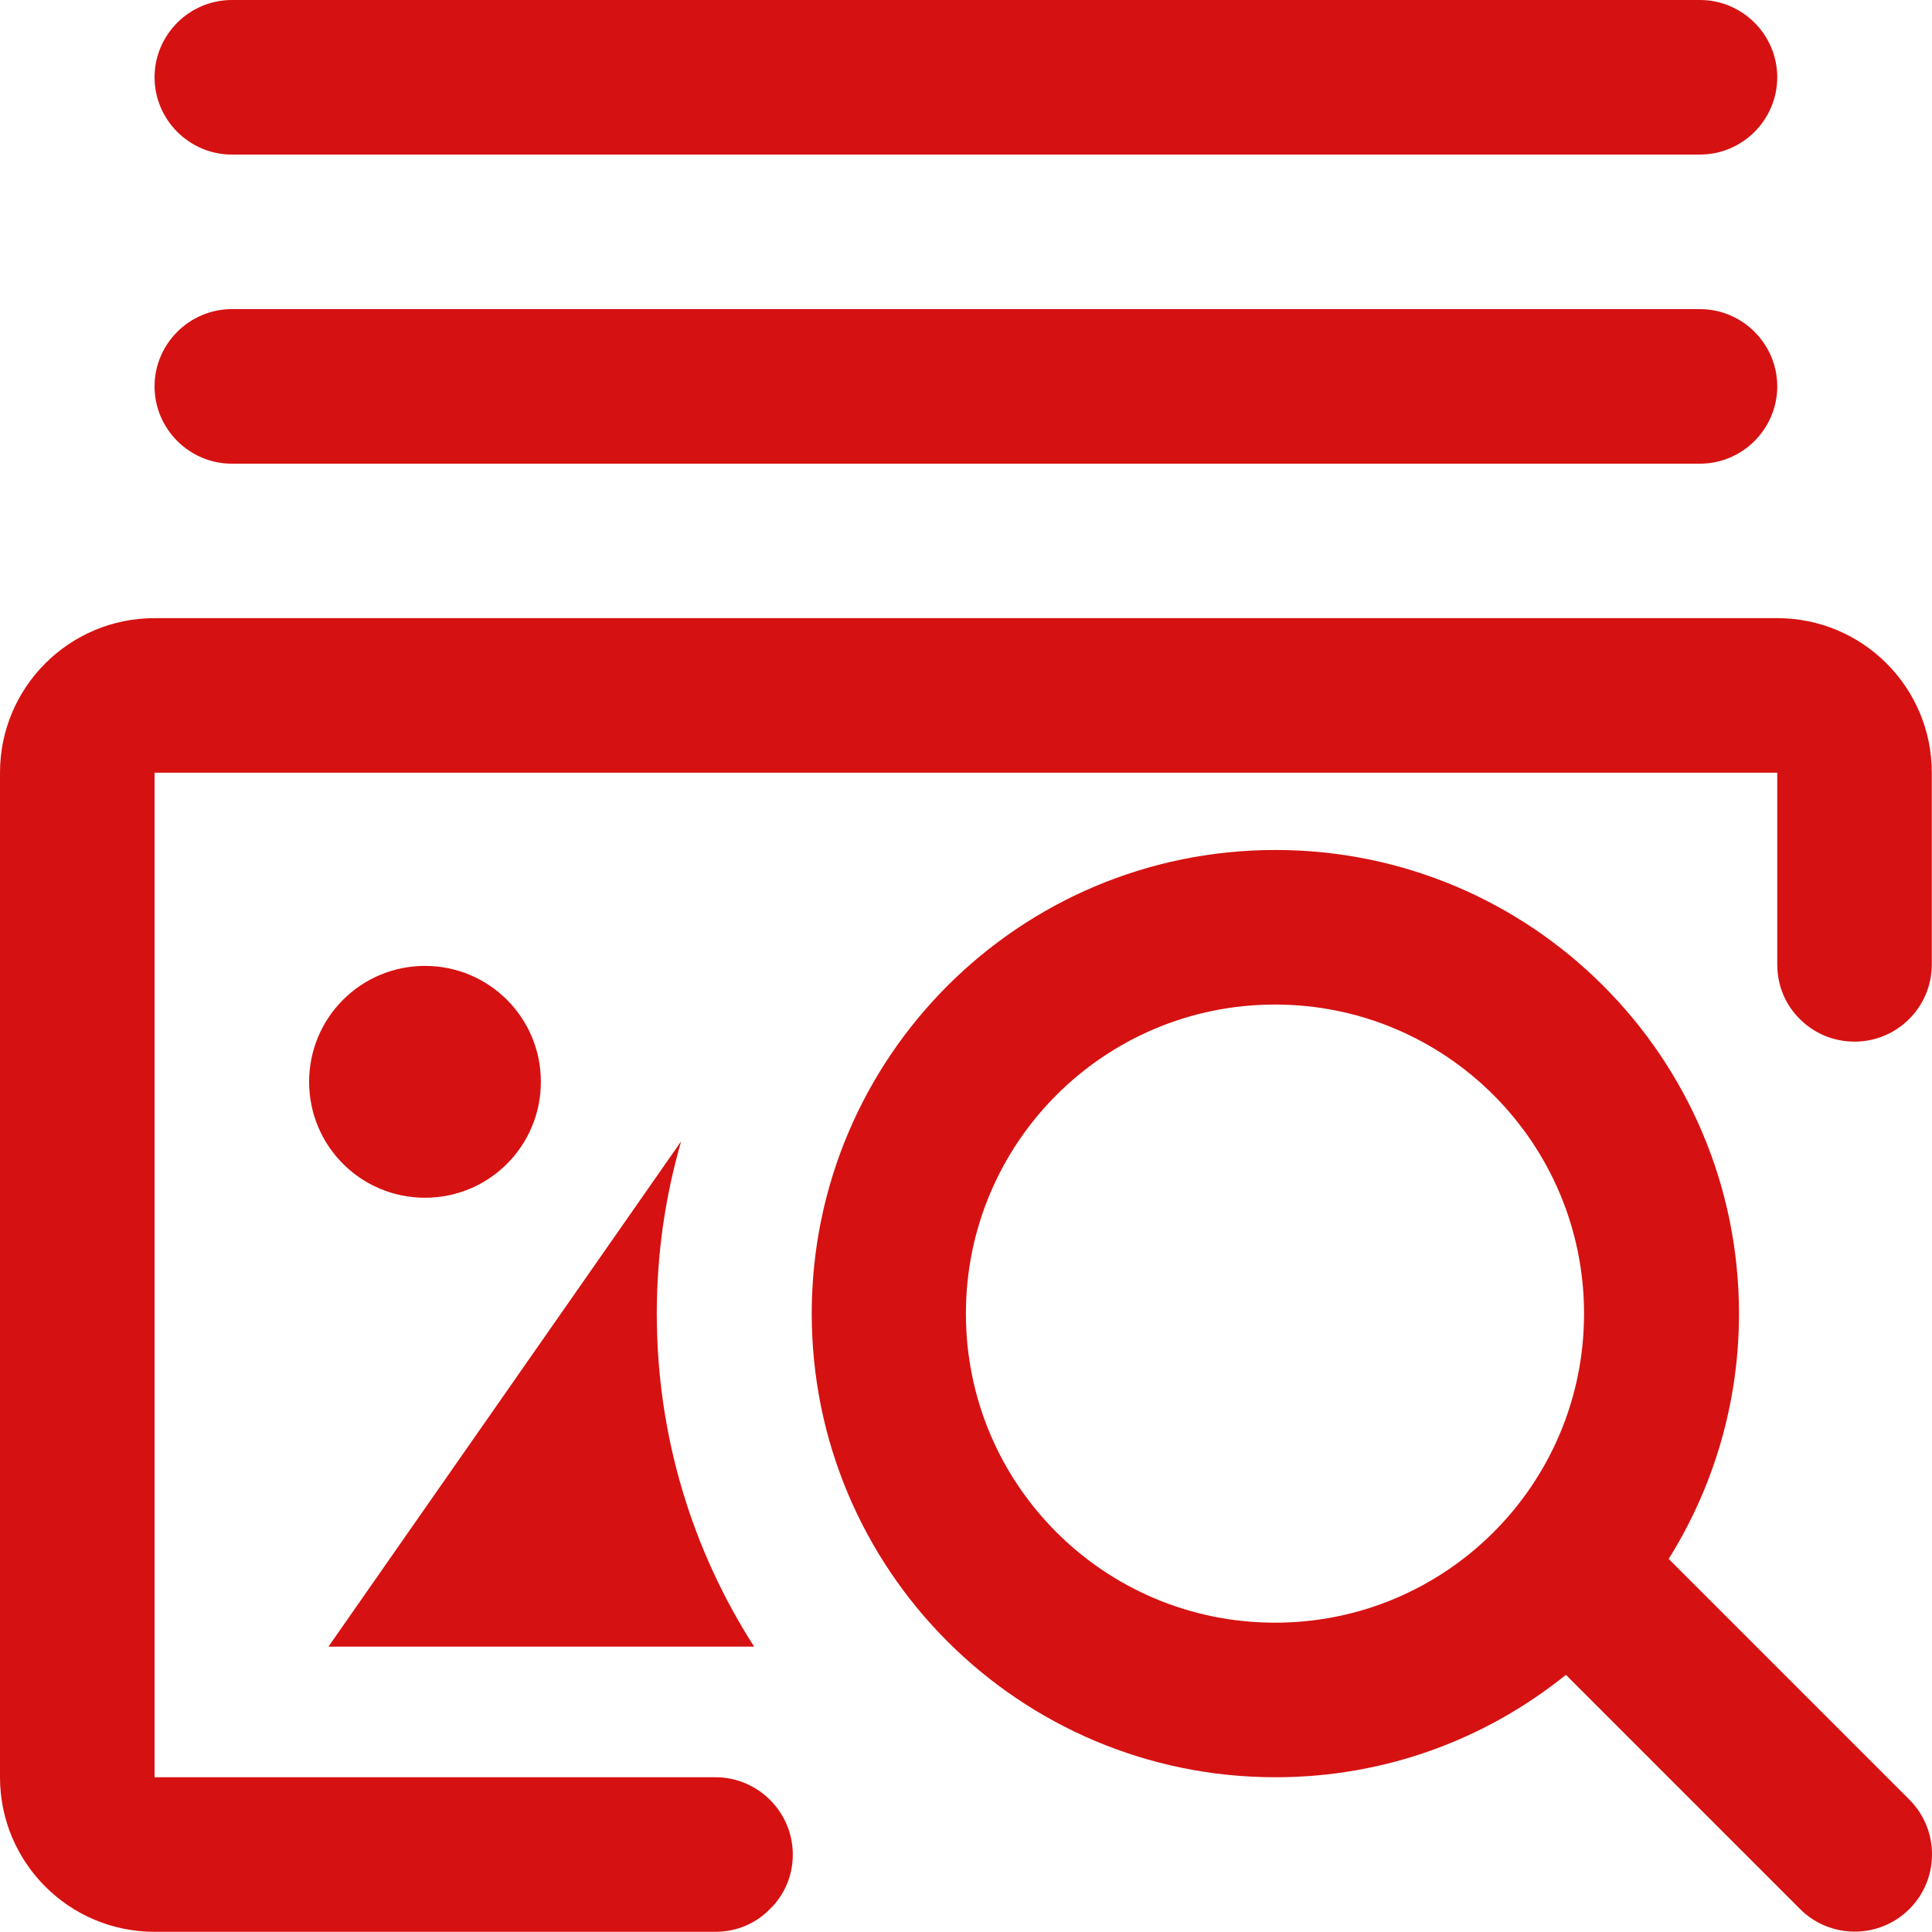 <svg width="20" height="20" viewBox="0 0 20 20" fill="none" xmlns="http://www.w3.org/2000/svg">
<path fill-rule="evenodd" clip-rule="evenodd" d="M19.998 7.999V9.983C19.998 10.427 19.638 10.783 19.198 10.783C18.978 10.783 18.778 10.695 18.634 10.551C18.486 10.407 18.398 10.207 18.398 9.983V7.999H1.6V18.398H7.407C7.847 18.398 8.207 18.758 8.207 19.198C8.207 19.418 8.119 19.618 7.971 19.762C7.827 19.91 7.627 19.998 7.407 19.998H1.6C0.716 19.998 0 19.282 0 18.398V7.999C0 7.115 0.716 6.399 1.6 6.399H18.398C19.282 6.399 19.998 7.115 19.998 7.999ZM6.799 13.599C6.799 14.867 7.167 16.05 7.807 17.046H3.4L7.051 11.815C6.887 12.383 6.799 12.979 6.799 13.599ZM3.2 11.199C3.2 10.535 3.736 9.999 4.4 9.999C5.063 9.999 5.599 10.535 5.599 11.199C5.599 11.863 5.063 12.399 4.4 12.399C3.736 12.399 3.2 11.863 3.2 11.199ZM13.199 10.399C11.431 10.399 9.999 11.831 9.999 13.599C9.999 15.367 11.431 16.798 13.199 16.798C14.966 16.798 16.398 15.367 16.398 13.599C16.398 11.831 14.966 10.399 13.199 10.399ZM18.634 19.762C18.946 20.074 19.454 20.074 19.766 19.762C20.078 19.45 20.078 18.942 19.766 18.63L17.274 16.138C17.734 15.402 18.002 14.53 18.002 13.599C18.002 10.947 15.854 8.799 13.203 8.799C10.551 8.799 8.403 10.947 8.403 13.599C8.403 16.25 10.551 18.398 13.203 18.398C14.343 18.398 15.386 18.002 16.21 17.338L18.634 19.762ZM1.6 4C1.6 4.44 1.96 4.8 2.4 4.8H17.598C18.038 4.8 18.398 4.44 18.398 4C18.398 3.56 18.038 3.2 17.598 3.2H2.4C1.96 3.2 1.6 3.56 1.6 4ZM1.6 0.8C1.6 1.24 1.96 1.6 2.4 1.6H17.598C18.038 1.6 18.398 1.24 18.398 0.8C18.398 0.36 18.038 0 17.598 0H2.4C1.96 0 1.6 0.36 1.6 0.8Z" fill="#D61111"/>
</svg>
